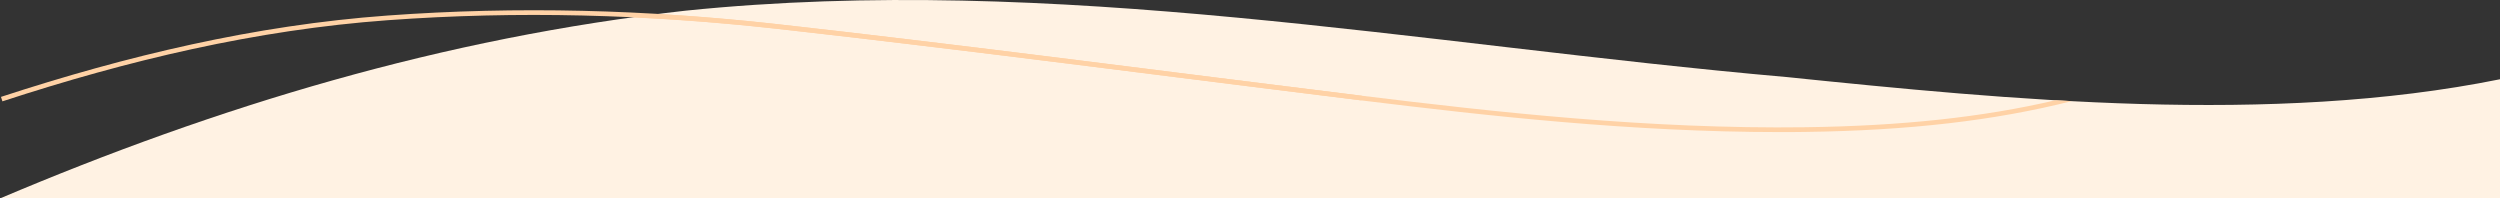<svg xmlns="http://www.w3.org/2000/svg" width="1600" height="126.996" viewBox="0 0 1600 126.996"><rect x="0" y="0" width="1600" height="126.996" fill="#333333" stroke="none"/><g id="kennisbank-wave-reverse-search" transform="translate(0 -0.004)"><path id="Path_401" data-name="Path 401" d="M1143.06,49.29C908.77,28.68,675-17.28,438.9,6.82,283.53,24.18,138.86,68.1,0,127H1600V50.73C1453.38,80.35,1285.14,63.82,1143.06,49.29Z" fill="#fff2e3"></path><path id="Path_263" data-name="Path 263" d="M871.45,62.77C746.55,47.41,621.83,30.85,496.7,16.87,414.41,7.68,331.38,5.36,248.08,11.44c-84.7,6.18-166.62,25.71-247,52" fill="none" stroke="#ffd2a6" stroke-miterlimit="10" stroke-width="3"></path><path id="Path_402" data-name="Path 402" d="M752.26,49.38c39,4.92,79.33,10,119,14.88,80.36,9.88,173.27,20.28,267.79,20.28,5.55,0,11.12,0,16.68-.11,65.76-.88,120.69-7.2,170.19-19.71-3.45-.18-6.89-.38-10.32-.57-46.76,10.91-98.6,16.46-159.9,17.28-100,1.34-199.08-9.7-284.06-20.15-39.68-4.88-80-10-119-14.88-83.77-10.56-170.38-21.48-255.77-31q-38.19-4.26-76-6.45-8.16,1-16.28,2.15,45.66,2.13,92,7.28C581.9,27.9,668.51,38.82,752.26,49.38Z" fill="#ffd2a6"></path></g></svg>